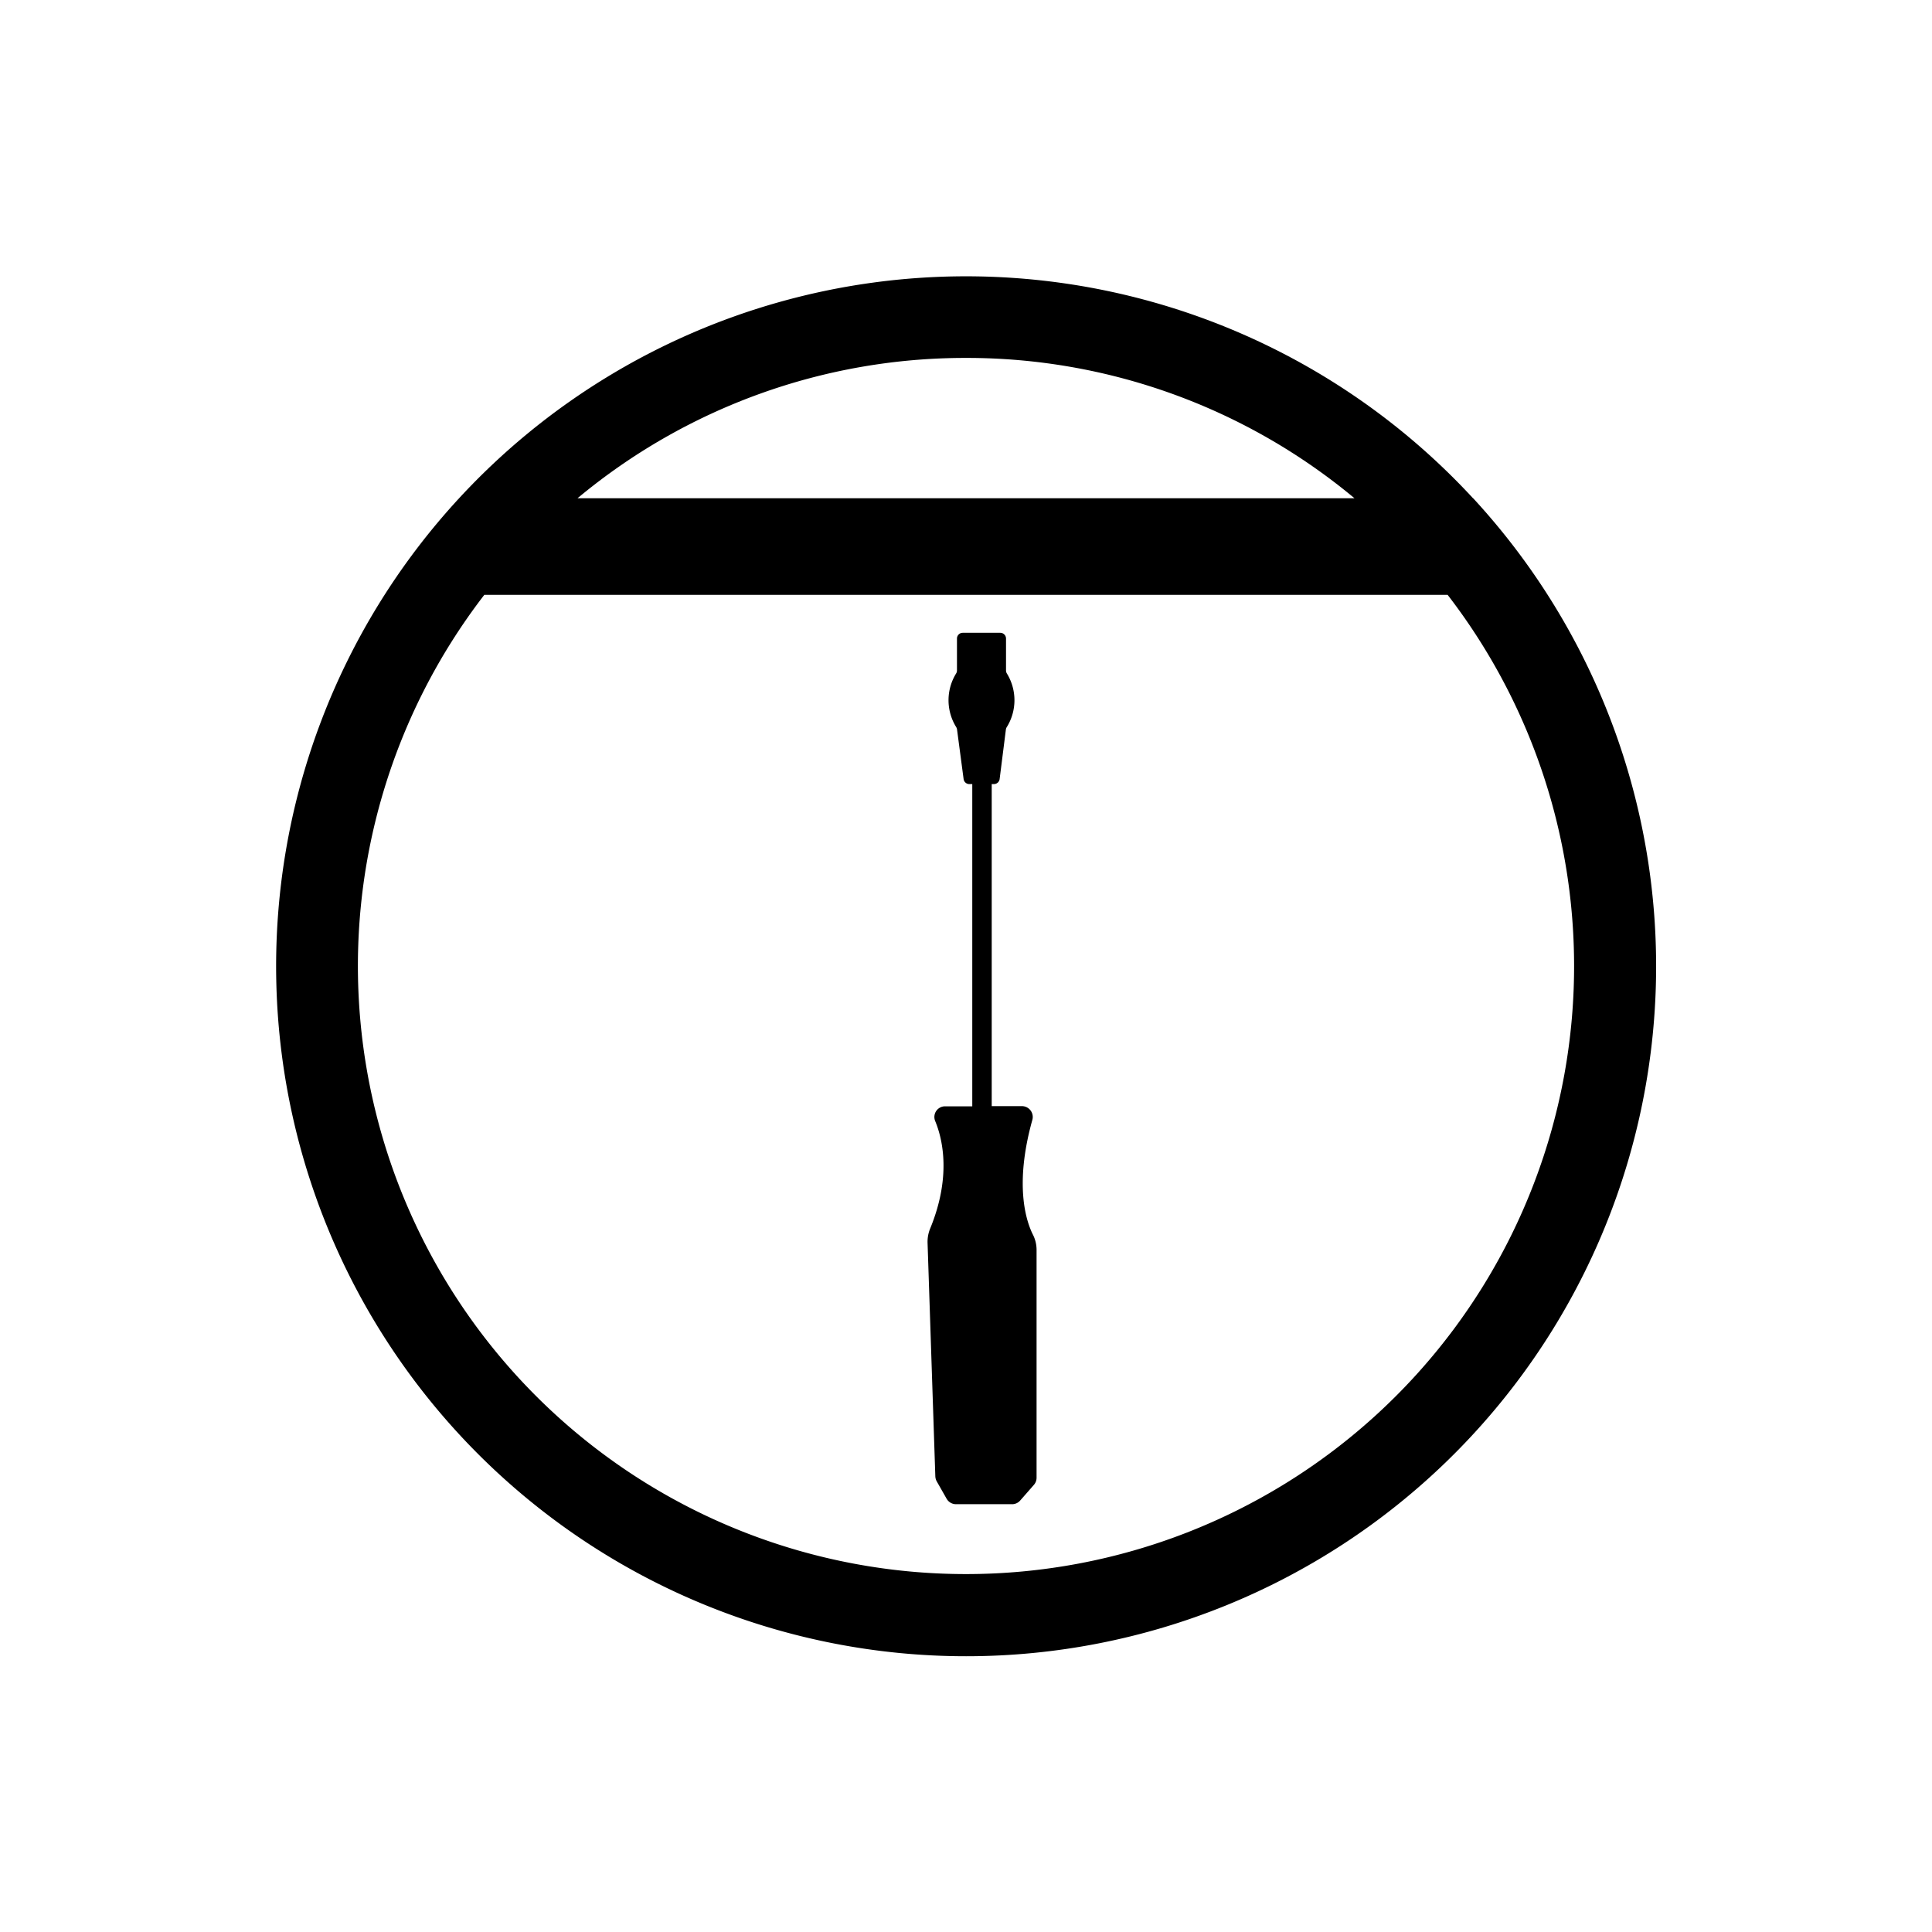<svg id="Layer_1" data-name="Layer 1" xmlns="http://www.w3.org/2000/svg" viewBox="0 0 308 308"><path d="M164.67,196.83c-1.06-2.11-3-7.86-.1-18.27a1.73,1.73,0,0,0-1.64-2.22H158.1V125h.35a.92.92,0,0,0,.91-.79l1-7.92a.84.84,0,0,1,.14-.37,8.13,8.13,0,0,0,0-8.58.93.93,0,0,1-.12-.43v-5.11a.92.92,0,0,0-.91-.92h-6a.92.92,0,0,0-.91.92v5.11a.93.93,0,0,1-.12.43,8.12,8.12,0,0,0,0,8.58,1,1,0,0,1,.13.37l1.05,7.92a.92.92,0,0,0,.91.79H155v51.37h-4.32a1.7,1.7,0,0,0-1.6,2.33c1.25,3,2.56,9-.79,17.15a5.6,5.6,0,0,0-.42,2.21l1.24,37.3a1.8,1.8,0,0,0,.22.79l1.58,2.78a1.73,1.73,0,0,0,1.5.87h8.94a1.7,1.7,0,0,0,1.29-.59l2.19-2.5a1.72,1.72,0,0,0,.42-1.13V199.21A5.34,5.34,0,0,0,164.67,196.83Z"/><path d="M234.84,79.44h0a110,110,0,0,0-161.66,0h0a110,110,0,1,0,161.68,0ZM154,57.06a96.55,96.55,0,0,1,61.93,22.37H92.07A96.55,96.55,0,0,1,154,57.06Zm0,193.88A96.94,96.94,0,0,1,77.21,94.83H230.78A96.93,96.93,0,0,1,154,250.94Z"/></svg>